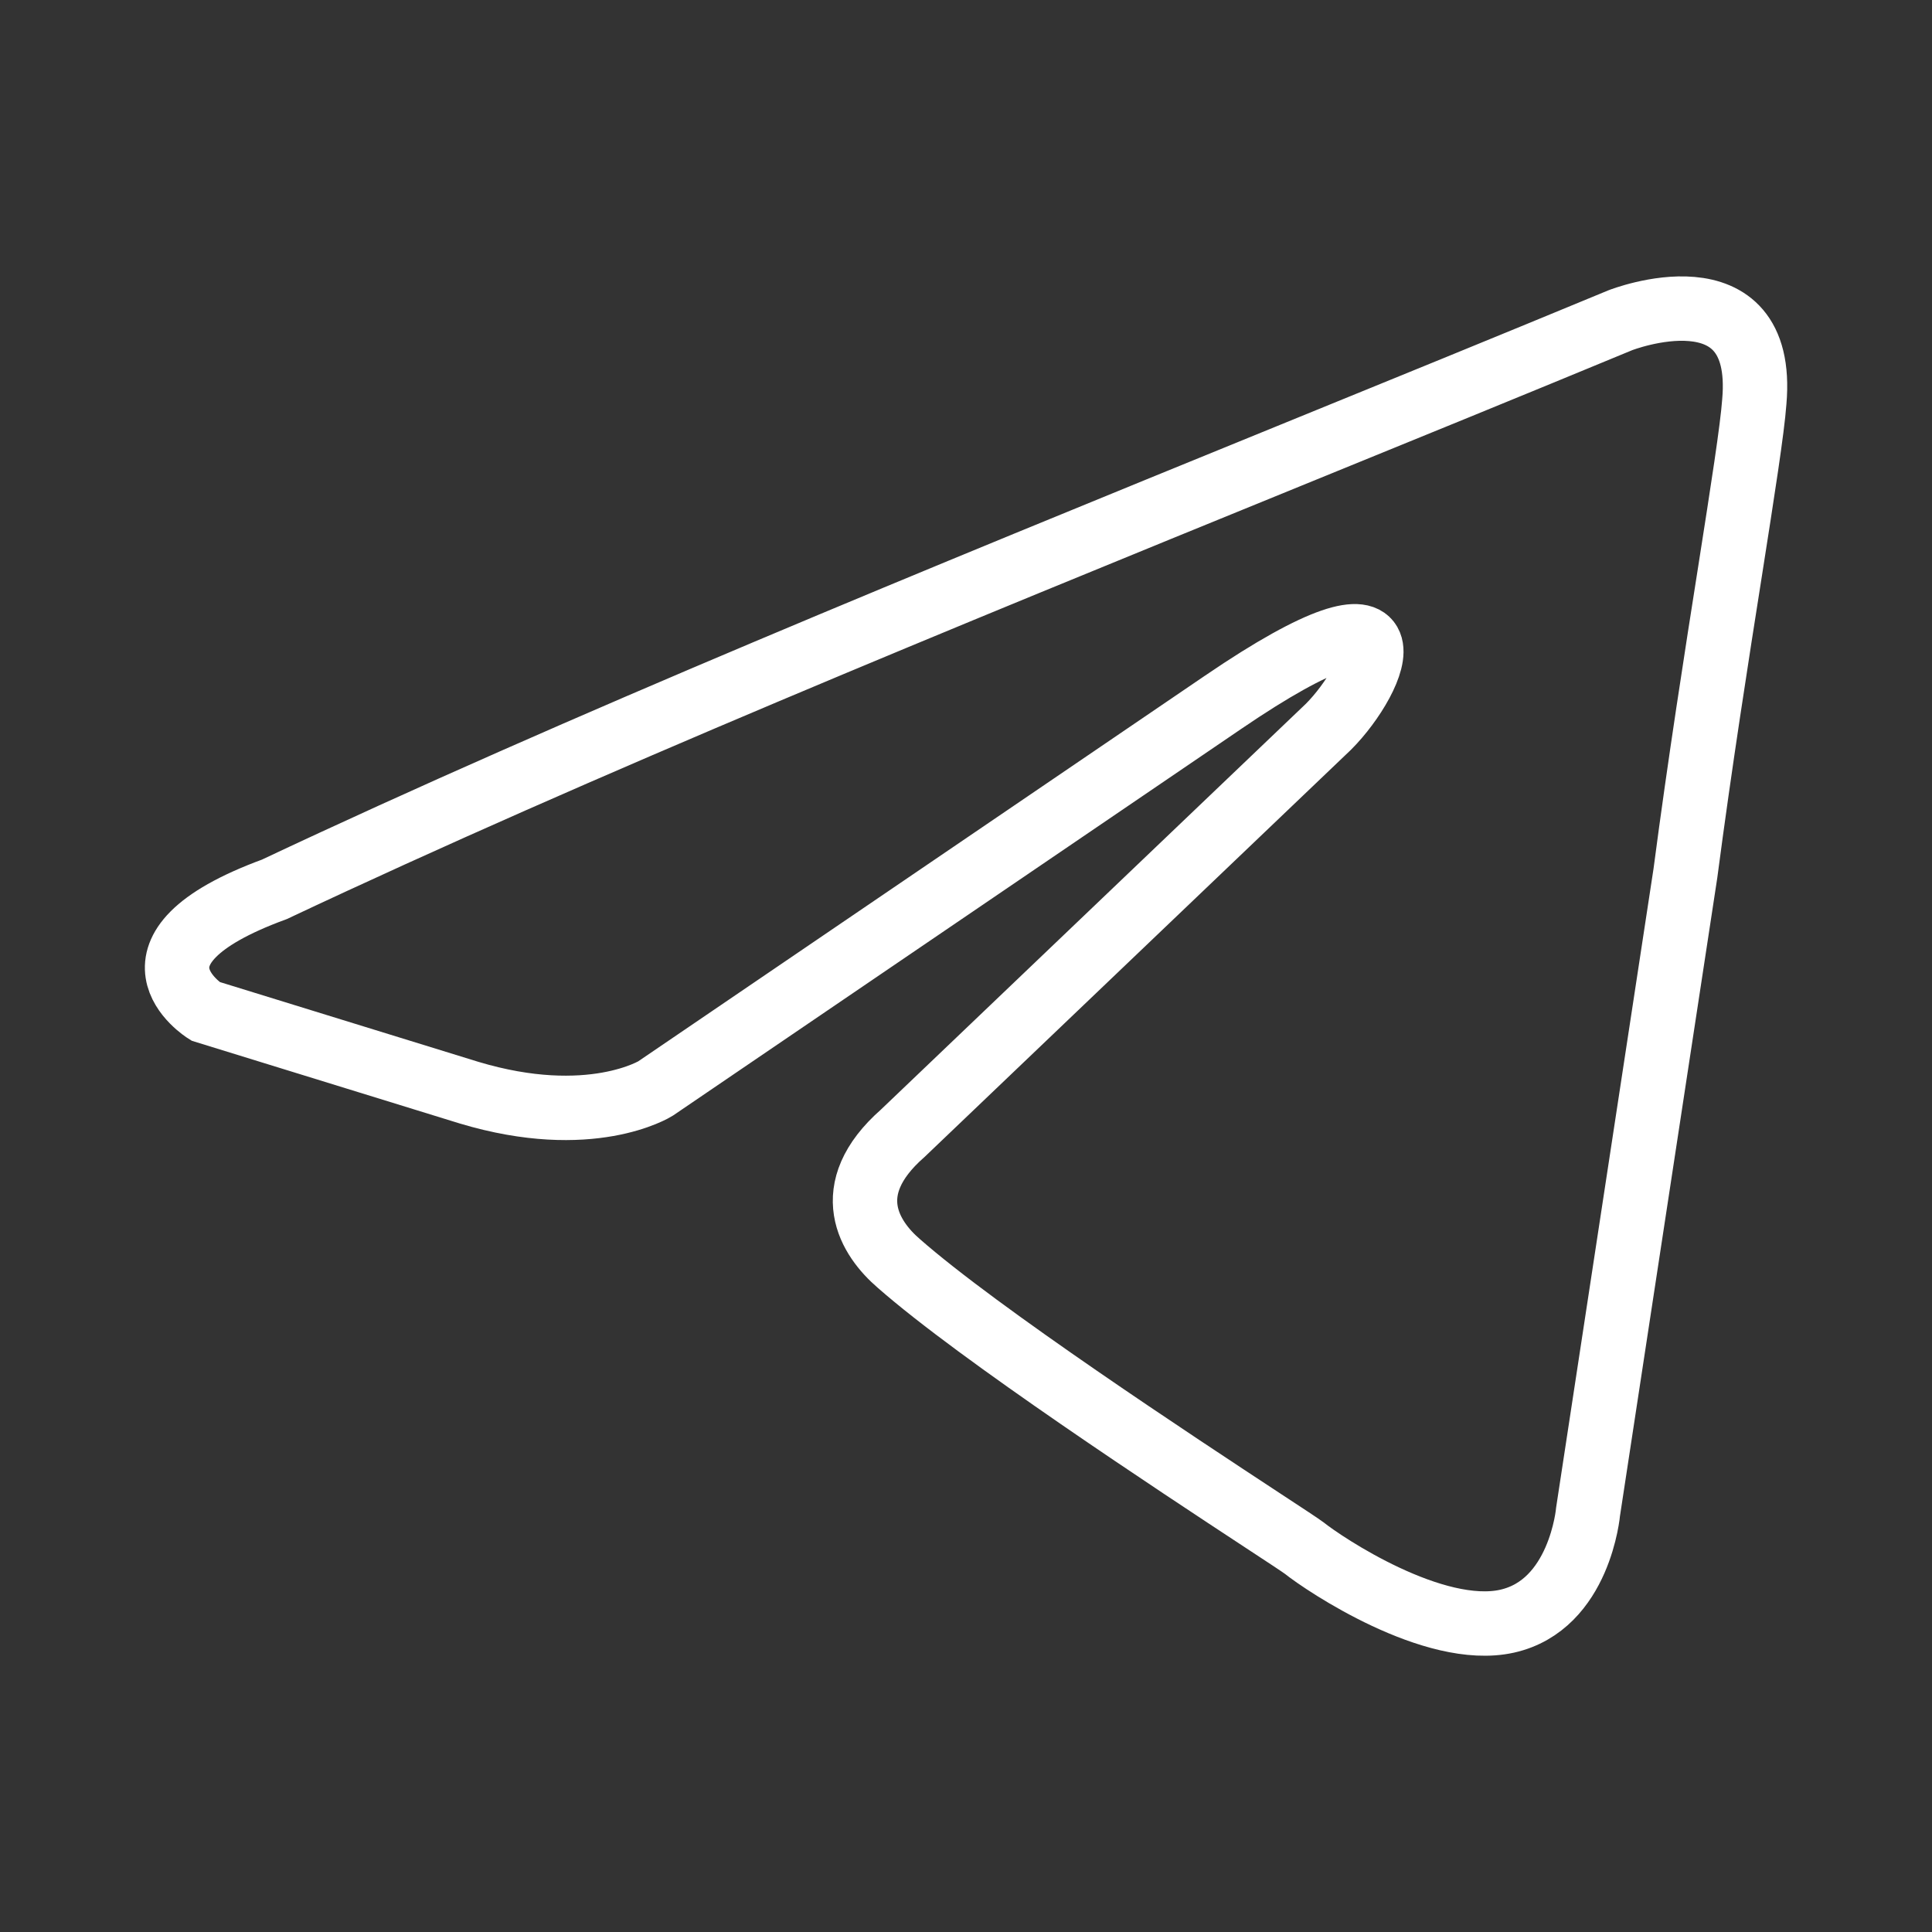 <?xml version="1.0" encoding="UTF-8"?> <svg xmlns="http://www.w3.org/2000/svg" width="30" height="30" viewBox="0 0 30 30" fill="none"><rect x="0" y="0" width="30" height="30" fill="#333333" stroke="none"/><path fill-rule="evenodd" clip-rule="evenodd" d="M25.162 4.972C23.488 5.665 21.762 6.369 20.017 7.08C14.608 9.287 9.02 11.566 4.26 13.81C1.678 14.757 3.189 15.703 3.189 15.703L7.281 16.966C9.17 17.534 10.178 16.903 10.178 16.903L18.991 10.906C22.142 8.76 21.384 10.527 20.628 11.285L14.018 17.597C13.011 18.481 13.514 19.238 13.955 19.617C15.205 20.717 18.276 22.735 19.618 23.617C19.968 23.846 20.198 23.998 20.25 24.037C20.566 24.29 22.265 25.426 23.401 25.174C24.535 24.921 24.66 23.469 24.66 23.469L26.171 13.559C26.397 11.838 26.657 10.184 26.865 8.864C27.061 7.614 27.21 6.664 27.241 6.236C27.427 4.088 25.162 4.972 25.162 4.972Z" stroke="white"></path></svg> 